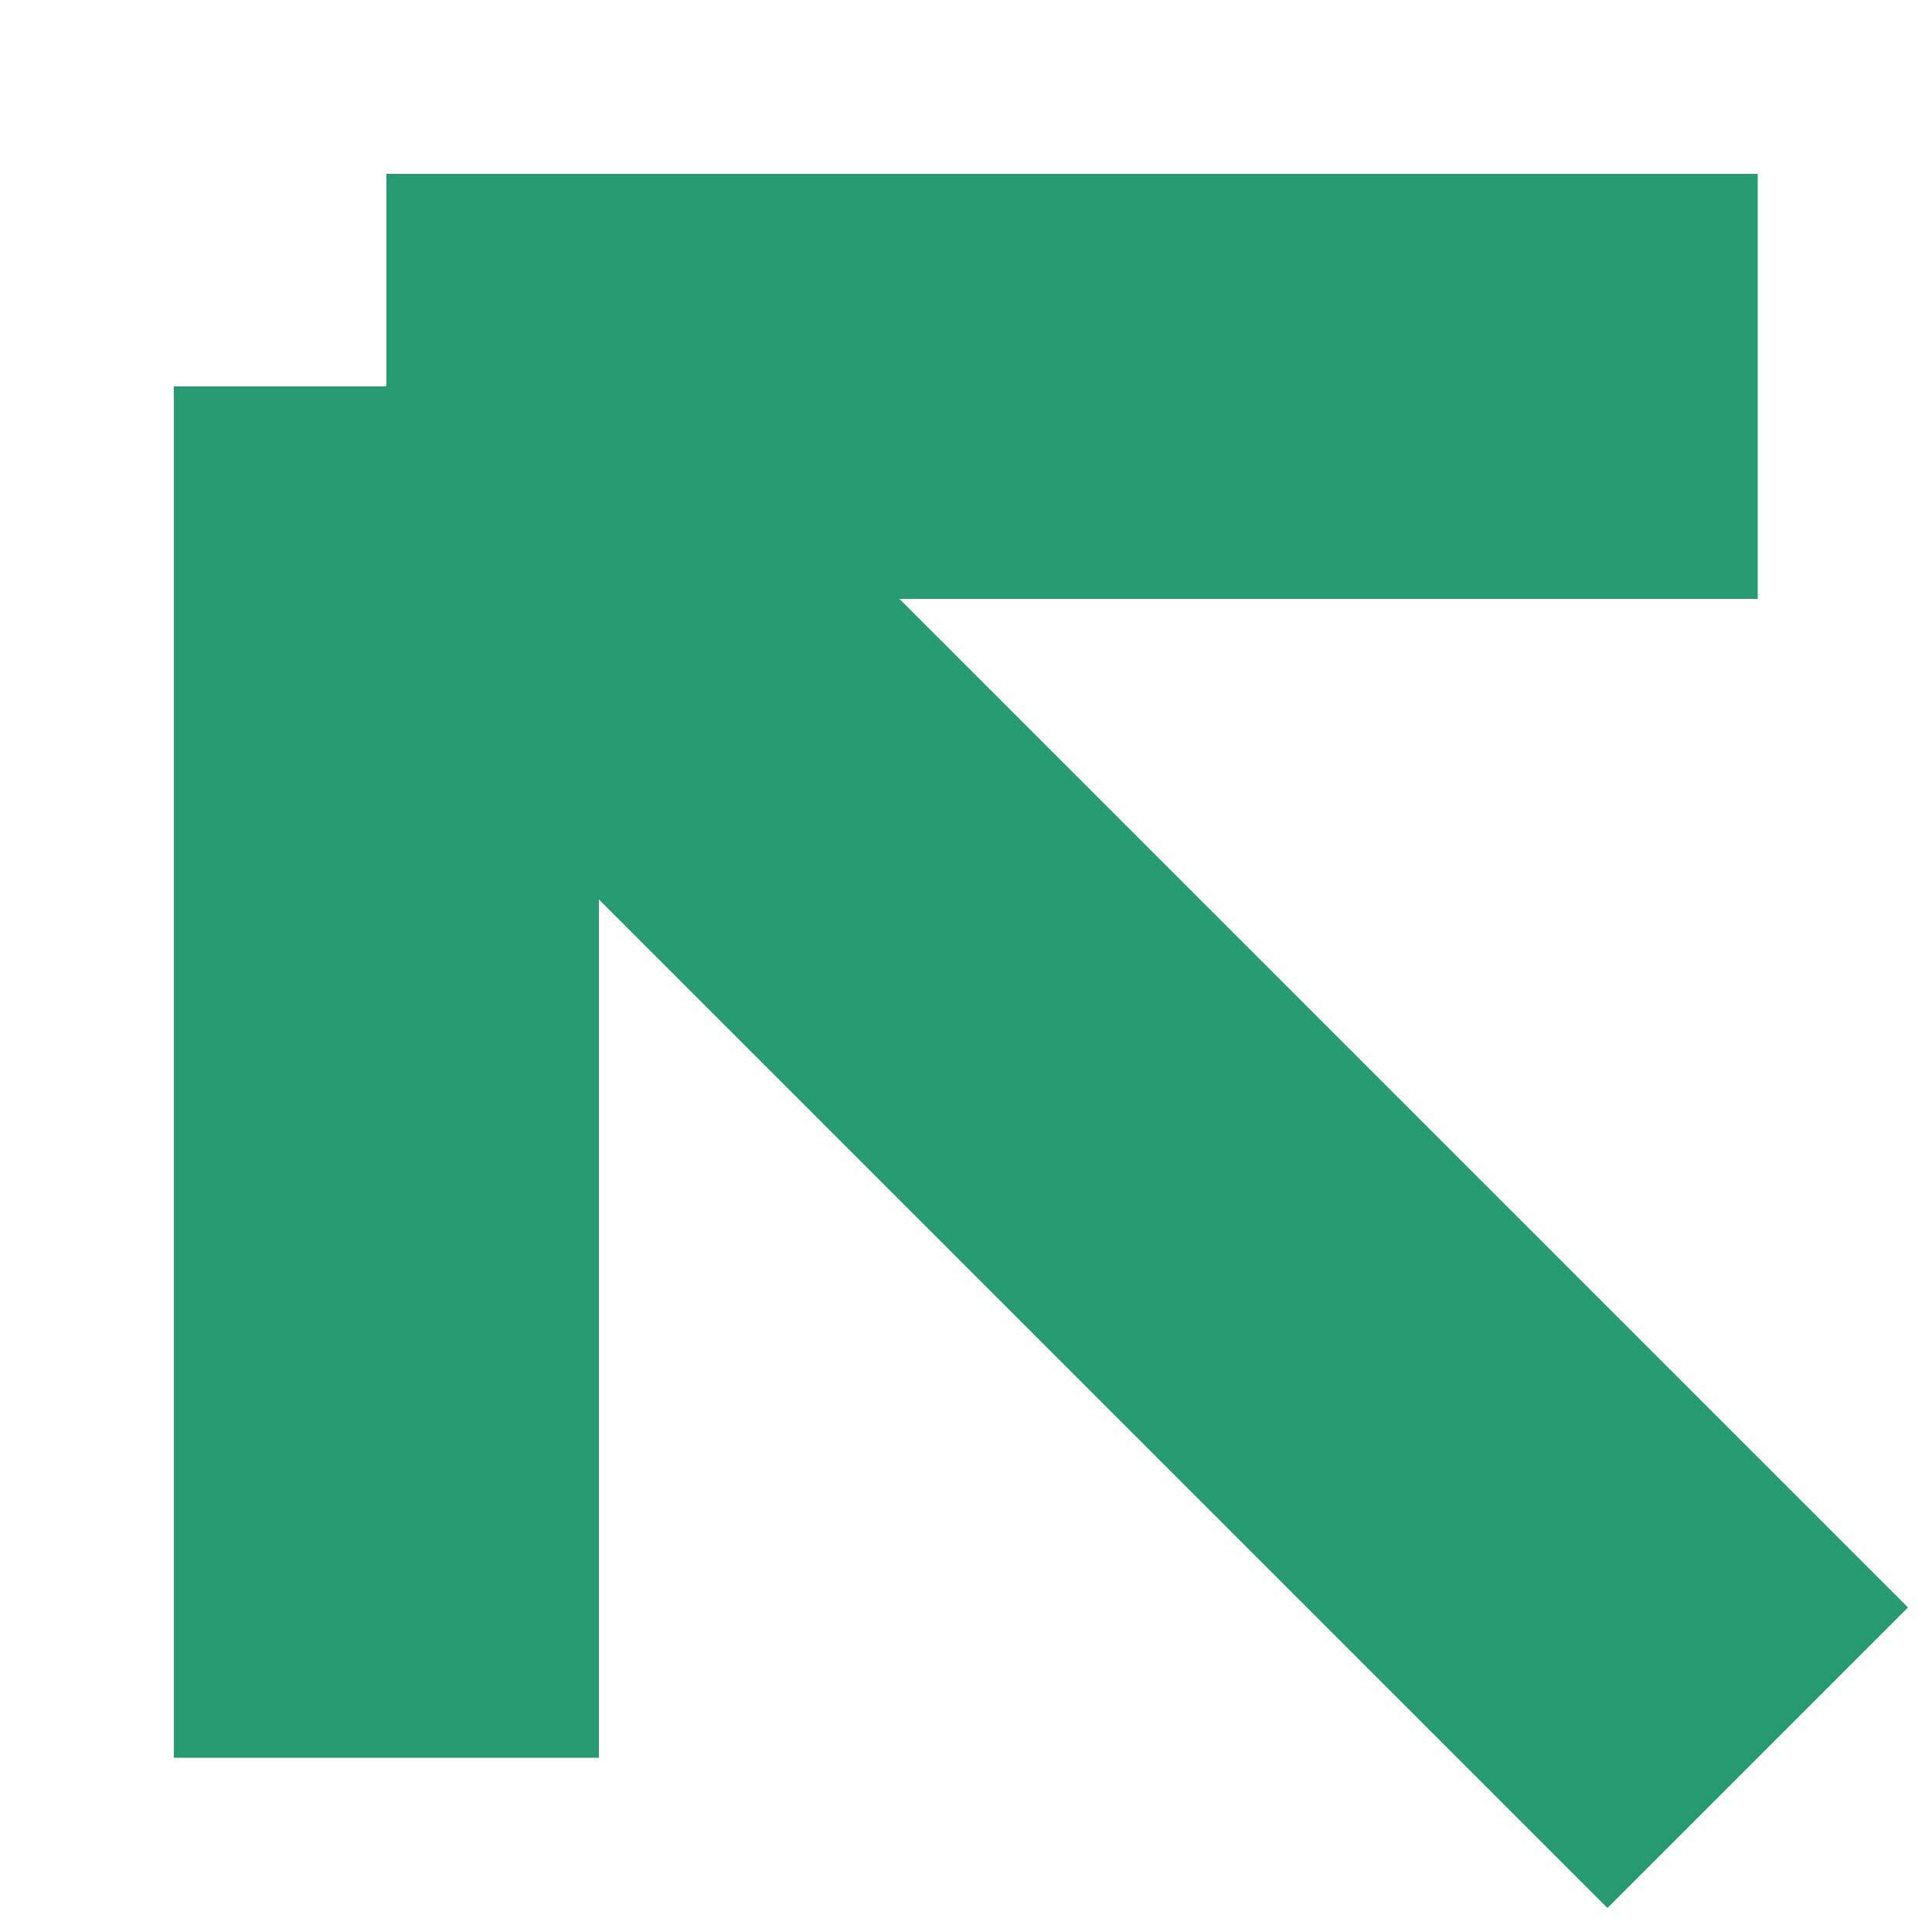 <?xml version="1.0" encoding="utf-8"?>
<svg xmlns="http://www.w3.org/2000/svg" fill="none" height="100%" overflow="visible" preserveAspectRatio="none" style="display: block;" viewBox="0 0 10 10" width="100%">
<path d="M2 9.098V2M2 2H9.098M2 2L9.098 9.098" id="Vector 344" stroke="#289A72" stroke-width="2.2"/>
</svg>
